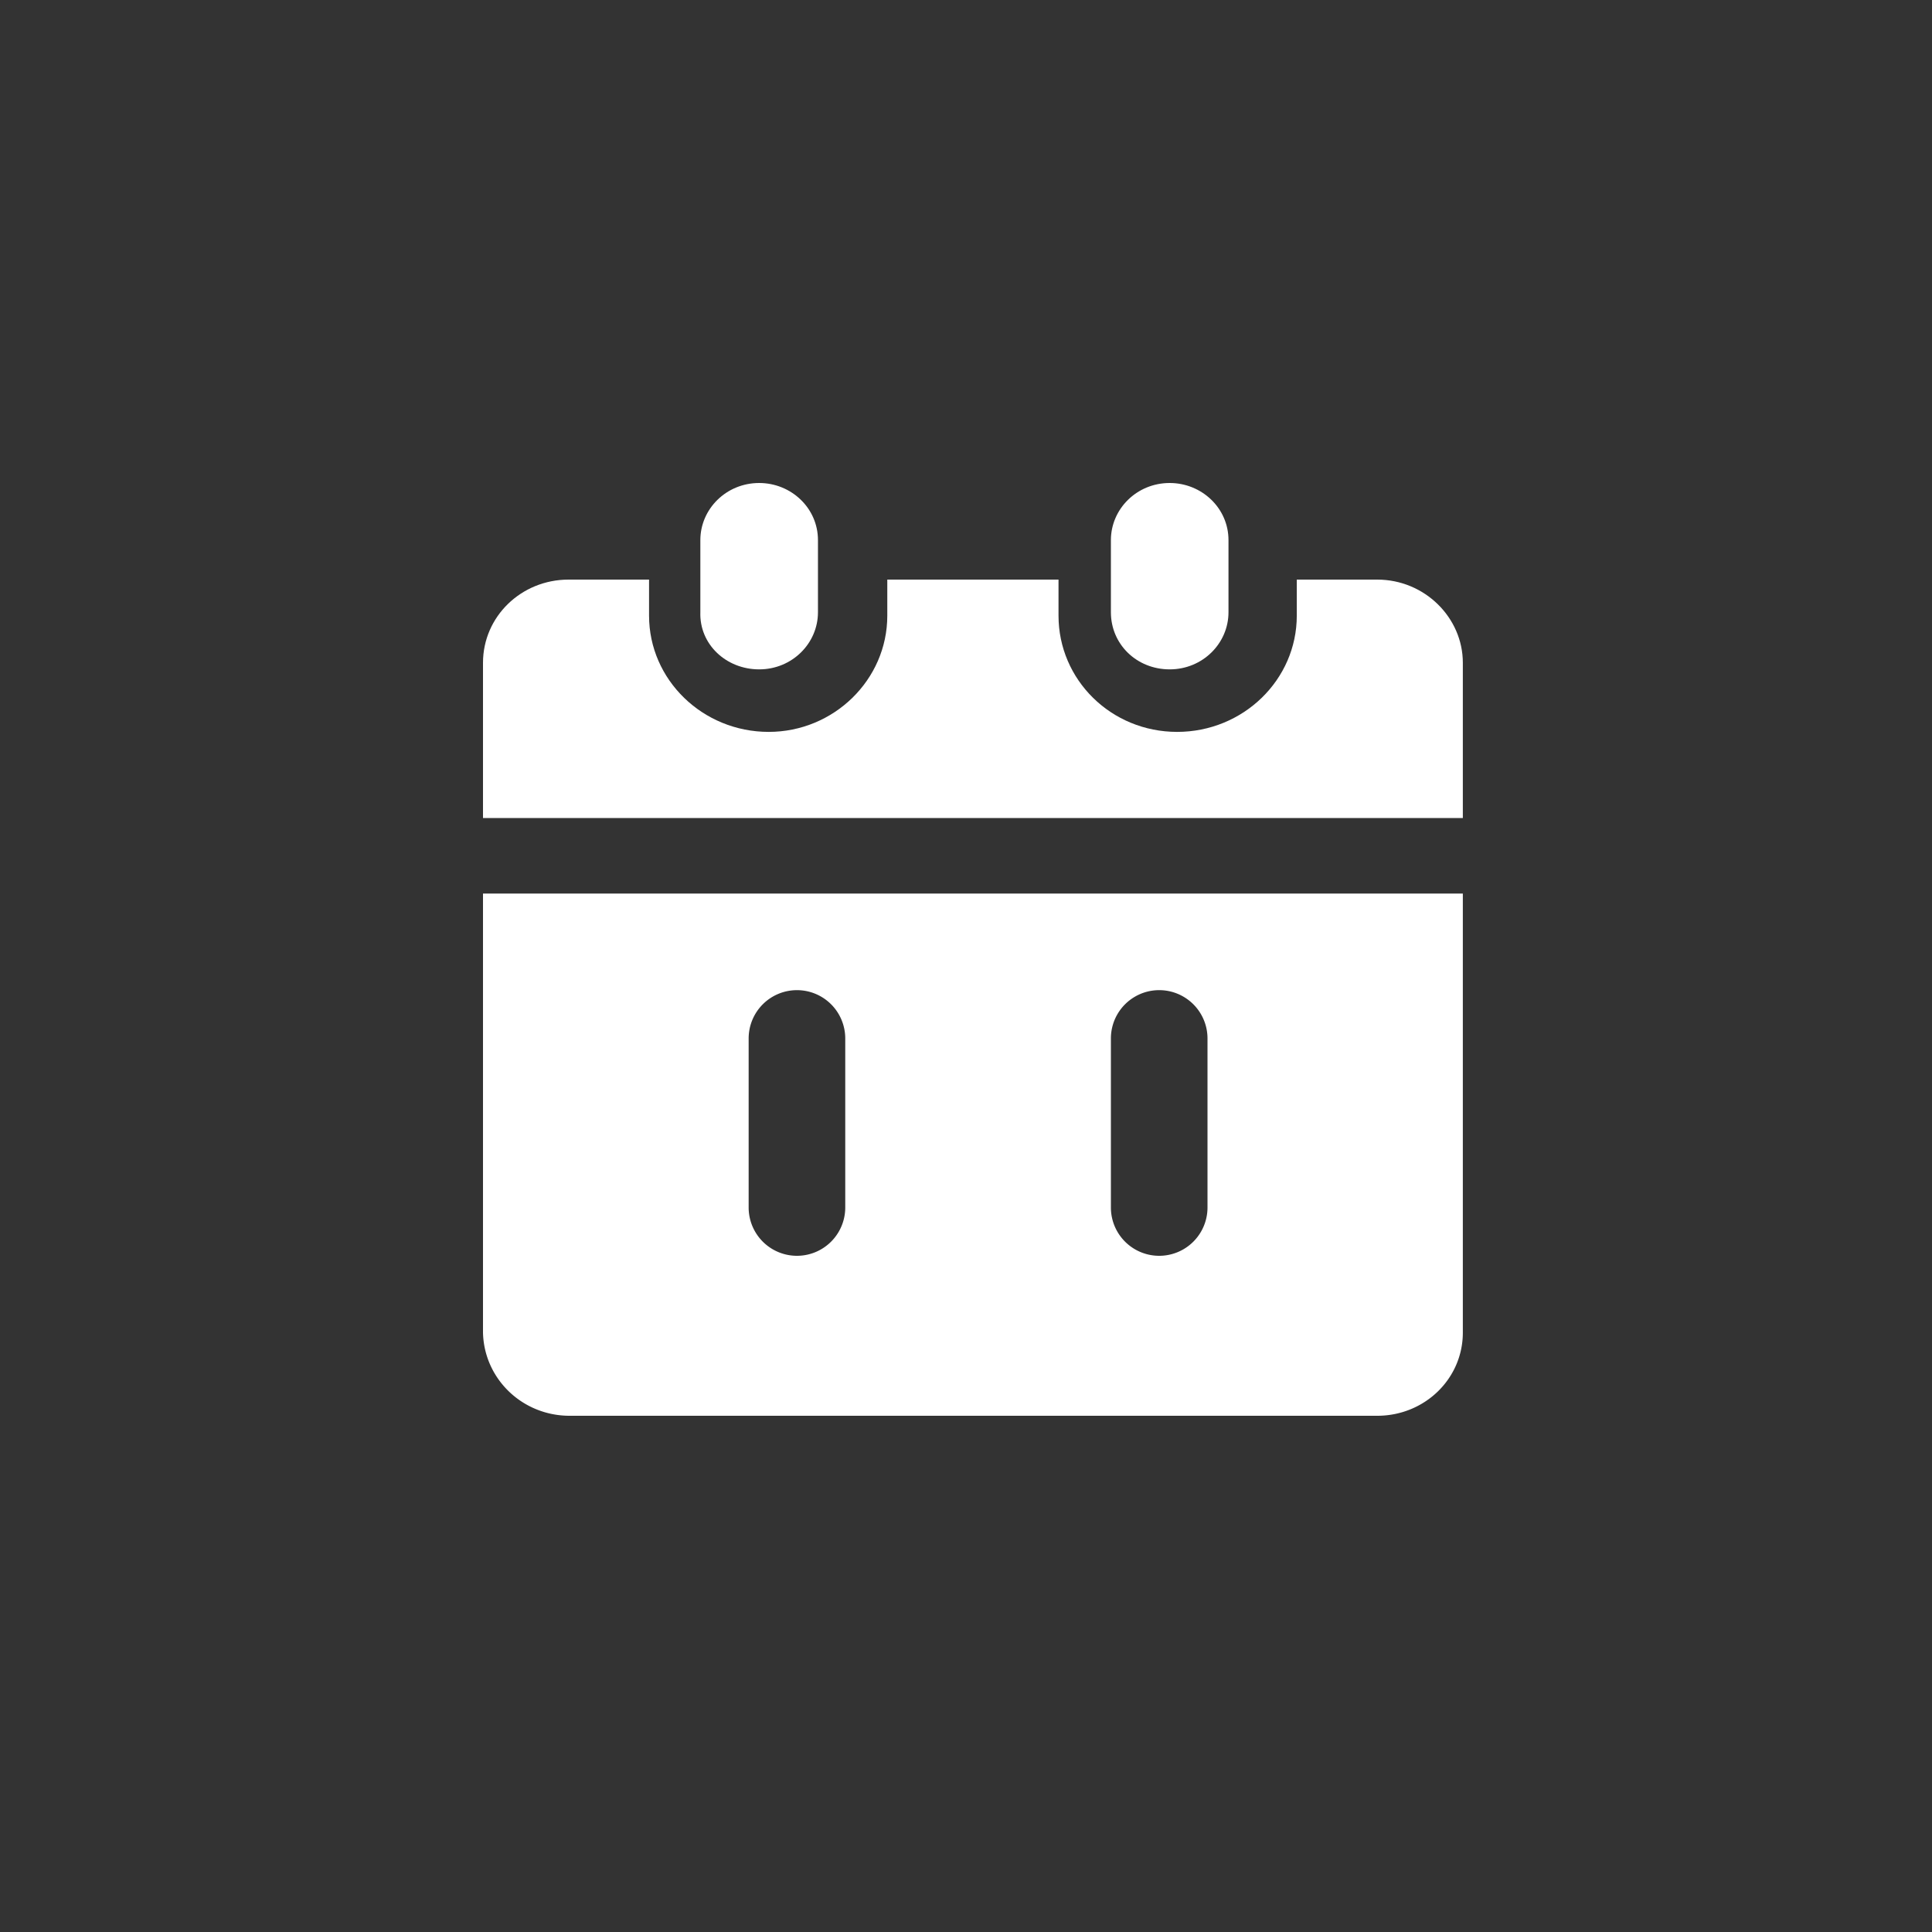 <svg xmlns="http://www.w3.org/2000/svg" width="80" height="80" fill="none"><rect width="100%" height="100%" fill="#333333" stroke="none"/><path d="M57.028 24h-3.331v1.494c0 2.655-2.221 4.812-4.954 4.812-2.734 0-4.912-2.157-4.912-4.812V24h-7.09v1.494c0 2.655-2.22 4.812-4.91 4.812-2.734 0-4.955-2.157-4.955-4.812V24h-3.331C21.58 24 20 25.535 20 27.444v6.43h40.573v-6.43c0-1.867-1.58-3.444-3.545-3.444Z" fill="#fff"/><path d="M31.436 27.717c1.366 0 2.434-1.079 2.434-2.365v-2.987c0-1.328-1.11-2.365-2.434-2.365C30.069 20 29 21.079 29 22.365v2.987c-.043 1.328 1.068 2.365 2.435 2.365ZM48.434 27.717c1.367 0 2.435-1.079 2.435-2.365v-2.987c0-1.328-1.11-2.365-2.435-2.365C47.068 20 46 21.079 46 22.365v2.987c0 1.328 1.068 2.365 2.434 2.365Z" fill="#fff"/><path fill-rule="evenodd" clip-rule="evenodd" d="M23.587 58.624h33.441c1.965 0 3.545-1.535 3.545-3.444V37H20v18.18c.043 1.909 1.623 3.444 3.587 3.444ZM46 43a2 2 0 1 1 4 0v7a2 2 0 1 1-4 0v-7Zm-13-2a2 2 0 0 0-2 2v7a2 2 0 1 0 4 0v-7a2 2 0 0 0-2-2Z" fill="#fff"/></svg>